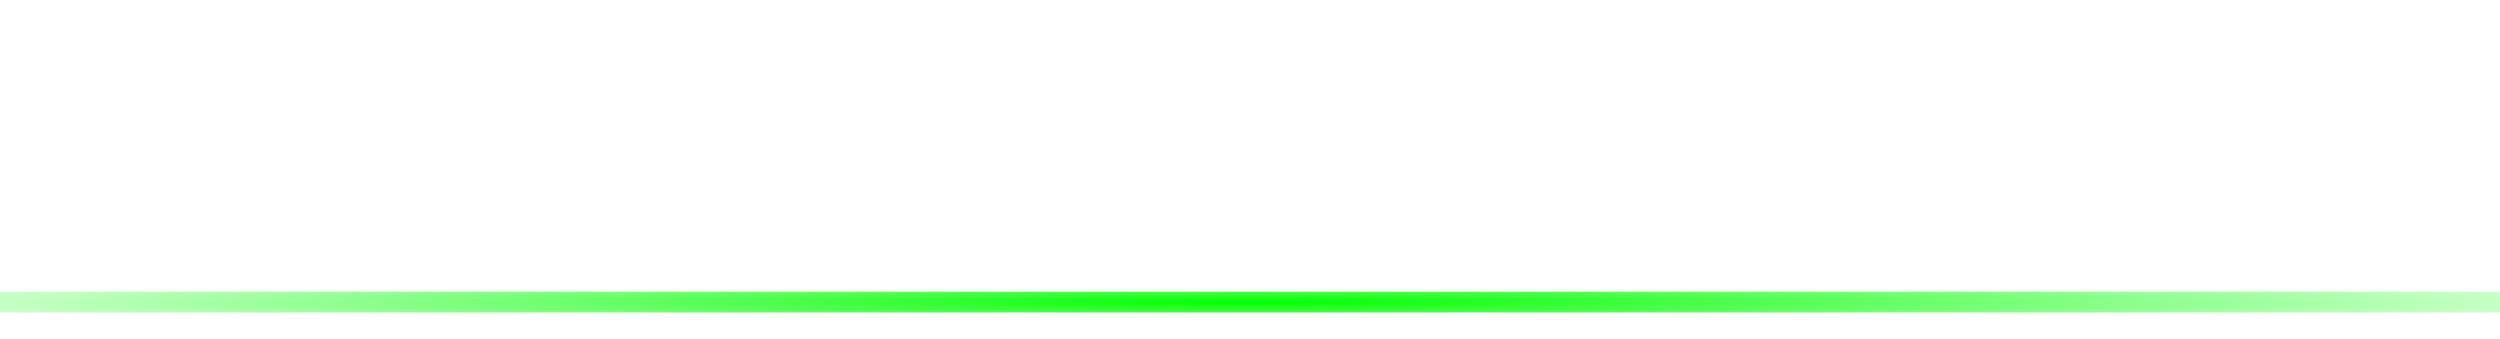 <?xml version="1.0" encoding="UTF-8" standalone="no"?>
<!-- Created with Inkscape (http://www.inkscape.org/) -->

<svg
   xmlns:dc="http://purl.org/dc/elements/1.1/"
   xmlns:cc="http://creativecommons.org/ns#"
   xmlns:rdf="http://www.w3.org/1999/02/22-rdf-syntax-ns#"
   xmlns:svg="http://www.w3.org/2000/svg"
   xmlns="http://www.w3.org/2000/svg"
   xmlns:xlink="http://www.w3.org/1999/xlink"
   xmlns:sodipodi="http://sodipodi.sourceforge.net/DTD/sodipodi-0.dtd"
   xmlns:inkscape="http://www.inkscape.org/namespaces/inkscape"
   width="480"
   height="65"
   viewBox="0 0 480 65"
   id="svg4148"
   version="1.1"
   inkscape:version="0.91 r13725"
   sodipodi:docname="button_green.svg">
  <defs
     id="defs4150">
    <linearGradient
       inkscape:collect="always"
       id="linearGradient4167">
      <stop
         style="stop-color:#00ff00;stop-opacity:1;"
         offset="0"
         id="stop4169" />
      <stop
         style="stop-color:#00ff00;stop-opacity:0;"
         offset="1"
         id="stop4171" />
    </linearGradient>
    <radialGradient
       inkscape:collect="always"
       xlink:href="#linearGradient4167"
       id="radialGradient4173"
       cx="240"
       cy="58"
       fx="240"
       fy="58"
       r="240"
       gradientTransform="matrix(1.301,5.3221463e-7,-1.25e-8,0.031,-72.192,56.228)"
       gradientUnits="userSpaceOnUse" />
  </defs>
  <sodipodi:namedview
     id="base"
     pagecolor="#ffffff"
     bordercolor="#666666"
     borderopacity="1.0"
     inkscape:pageopacity="0.0"
     inkscape:pageshadow="2"
     inkscape:zoom="2.437931"
     inkscape:cx="262.90041"
     inkscape:cy="17.142857"
     inkscape:document-units="px"
     inkscape:current-layer="layer2"
     showgrid="false"
     units="px"
     inkscape:window-width="1920"
     inkscape:window-height="1017"
     inkscape:window-x="-8"
     inkscape:window-y="-8"
     inkscape:window-maximized="1" />
  <g
     inkscape:label="Ebene 1"
     inkscape:groupmode="layer"
     id="layer1"
     transform="translate(0,-987.362)" />
  <g
     inkscape:groupmode="layer"
     id="layer2"
     inkscape:label="Ebene 2">
    <rect
       style="opacity:1;fill:url(#radialGradient4173);fill-opacity:1;stroke:none;stroke-width:2;stroke-linecap:round;stroke-linejoin:miter;stroke-miterlimit:4;stroke-dasharray:none;stroke-opacity:0.439"
       id="rect4709"
       width="480"
       height="4"
       x="0"
       y="56" />
  </g>
</svg>
